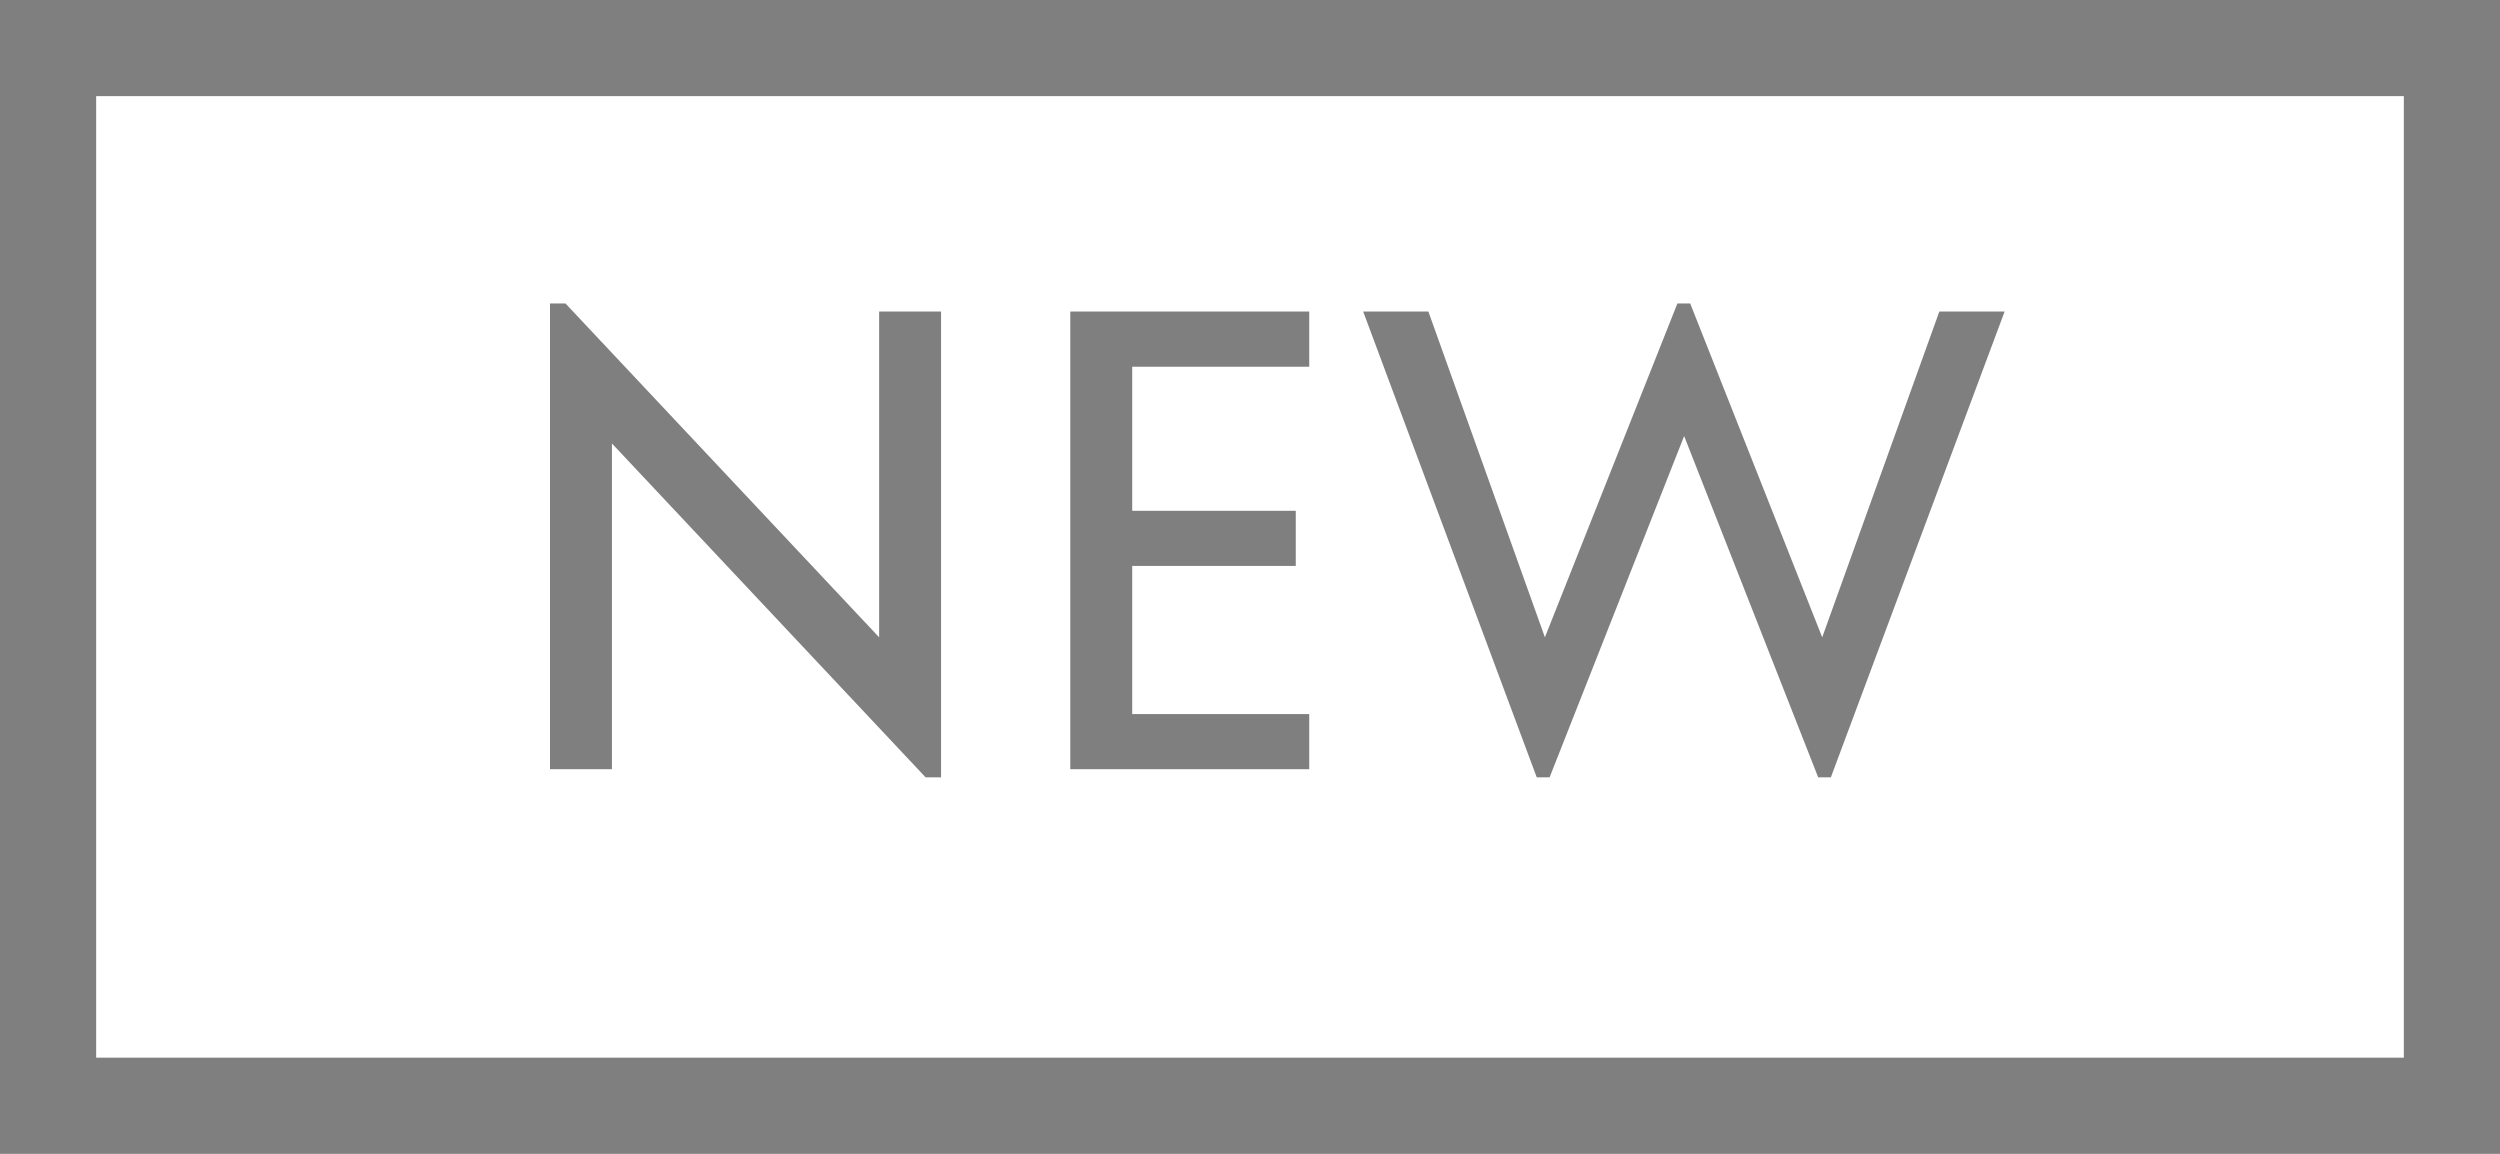 <svg width="26" height="12" viewBox="0 0 26 12" fill="none" xmlns="http://www.w3.org/2000/svg">
<path d="M9.626 8.084H9.787V3.24H9.143V6.628L5.881 3.156H5.72V8H6.364V4.612L9.626 8.084ZM11.131 8H13.616V7.426H11.775V5.886H13.476V5.312H11.775V3.814H13.616V3.24H11.131V8ZM20.169 3.24L18.951 6.628L17.578 3.156H17.445L16.067 6.628L14.855 3.24H14.177L15.982 8.084H16.116L17.515 4.535L18.909 8.084H19.041L20.848 3.24H20.169Z" fill="#7F7F7F"/>
<rect x="0.5" y="0.5" width="25" height="11" stroke="#7F7F7F"/>
</svg>

